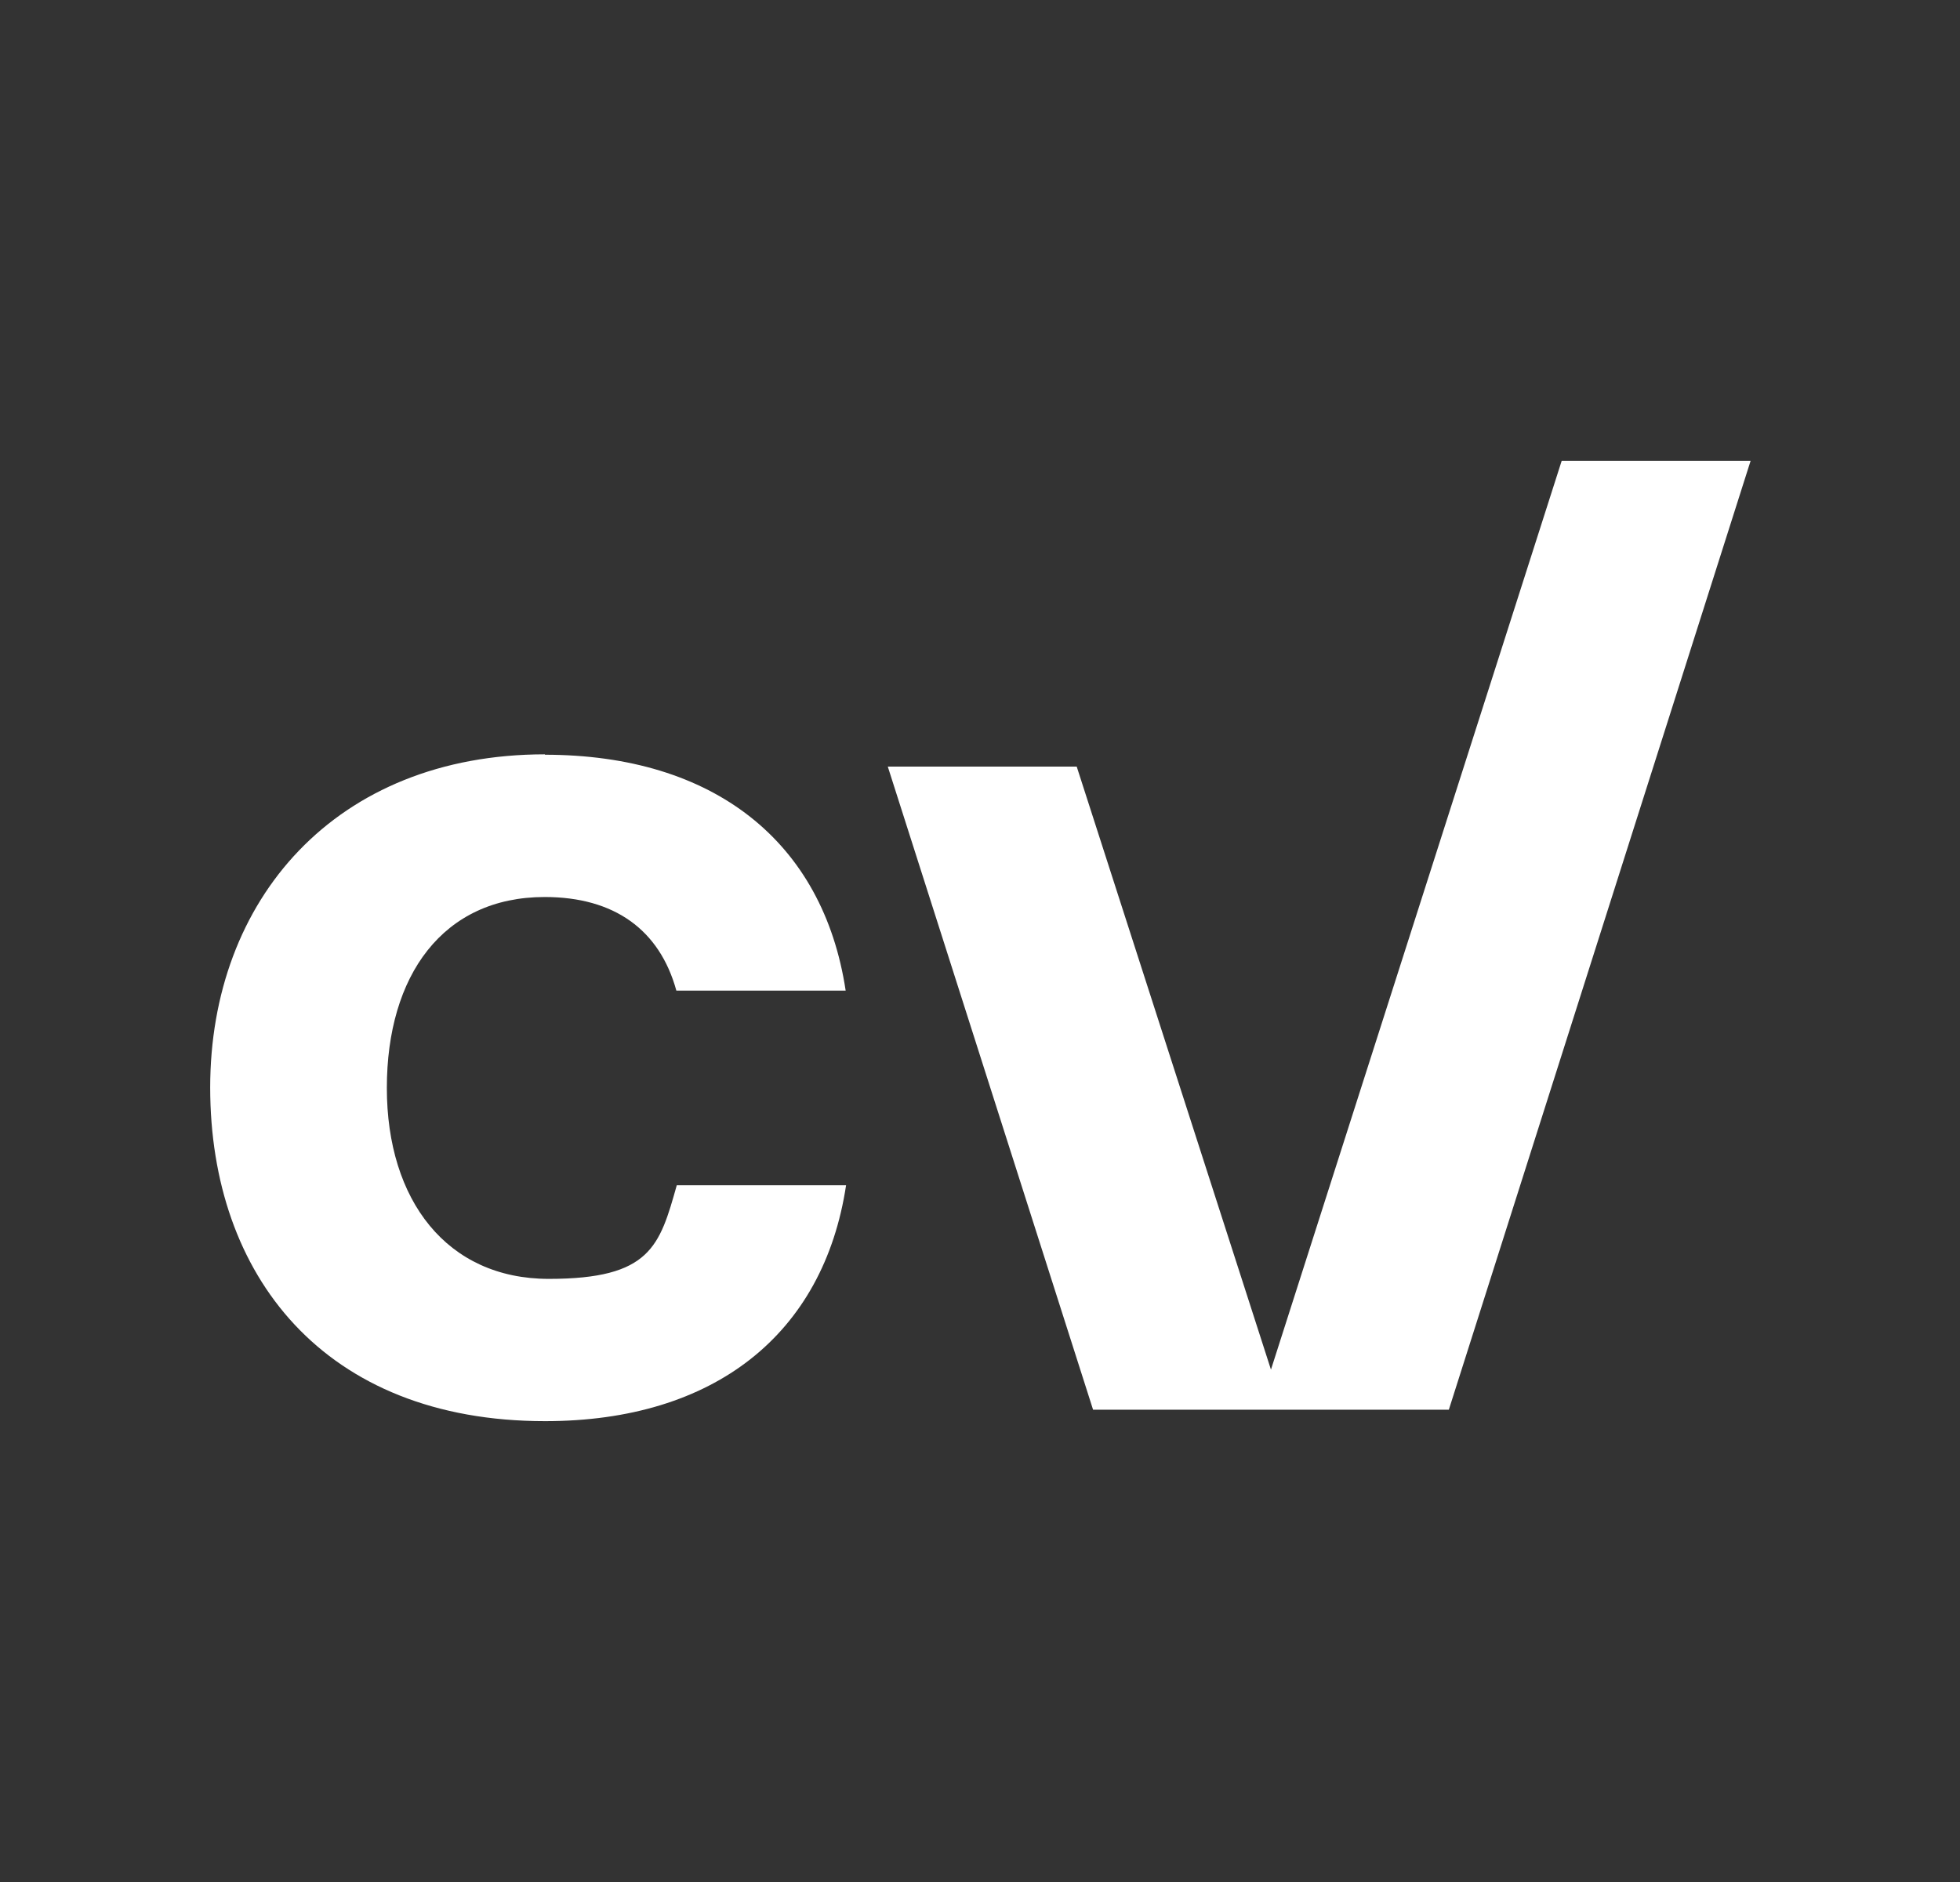 <?xml version="1.0" encoding="UTF-8"?>
<svg id="Layer_1" xmlns="http://www.w3.org/2000/svg" version="1.1" viewBox="0 0 479.3 460.4">
  <rect x="0" y="0" width="479.3" height="460.4" fill="#333333" stroke="none"/>
  <!-- Generator: Adobe Illustrator 29.1.0, SVG Export Plug-In . SVG Version: 2.1.0 Build 142)  -->
  <defs>
    <style>
      .st0 {
        fill: #fff;
      }
    </style>
  </defs>
  <path class="st0" d="M133.2,184.6c41.4,0,68.1,21.3,73.6,57.7h-41.4c-4.1-14.9-15.2-22.9-32.2-22.9-24.9,0-38.6,19.2-38.6,46.7s14.7,46.7,39.6,46.7,27.1-8,31.3-22.9h41.4c-5.5,36.4-32.2,57.7-73.6,57.7-54.1,0-81.9-35.7-81.9-81.6s30.6-81.5,81.9-81.5Z"/>
  <path class="st0" d="M428.1,112.7l-73.8,232.1h-87l-50.2-157.3h46.2l47.5,147.5,71.1-222.3h46.2Z"/>
</svg>